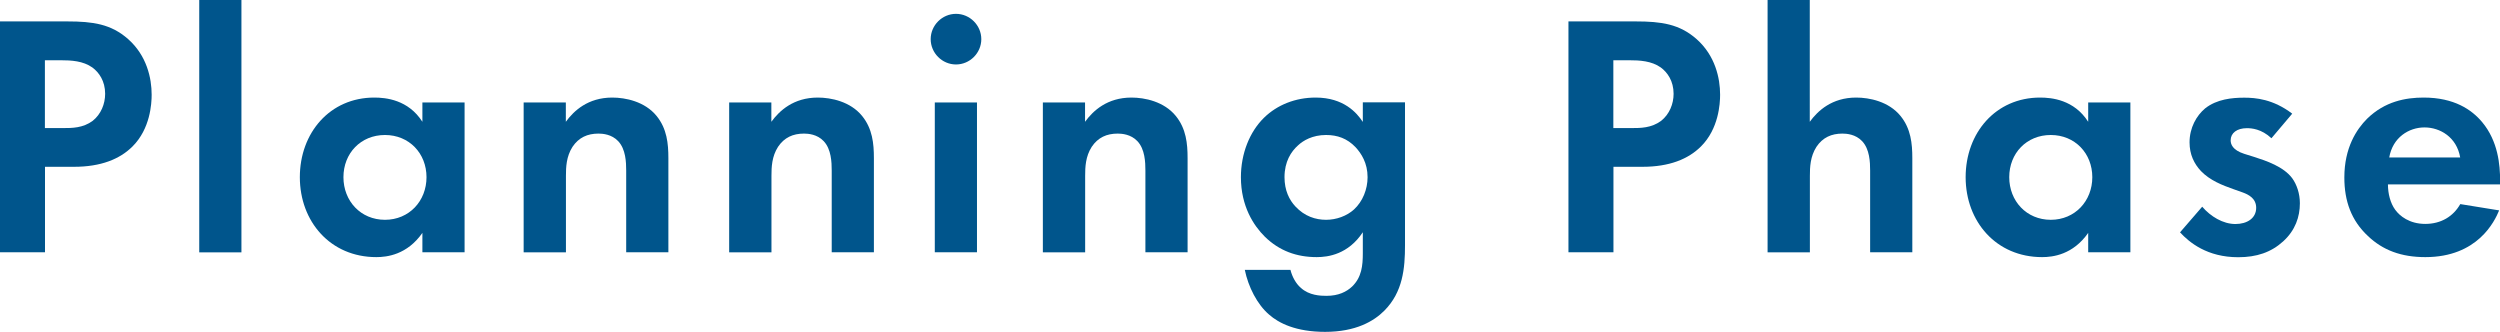 <svg xmlns="http://www.w3.org/2000/svg" width="231.12" height="30.69" viewBox="0 0 231.12 30.69"><path d="M0,1.98v21.34h4.16v-7.9h2.69c2.46,0,4.22-.7,5.41-1.89,1.63-1.63,1.76-3.94,1.76-4.77,0-1.54-.45-3.62-2.18-5.15-1.57-1.38-3.23-1.63-5.63-1.63H0ZM4.16,5.57h1.44c.99,0,2.08.06,2.94.67.61.45,1.18,1.25,1.18,2.43,0,.93-.38,1.89-1.15,2.5-.9.67-1.92.67-2.72.67h-1.7v-6.27Z" fill="#00558c" stroke-width="0"/><path d="M18.42,0v23.33h3.9V0h-3.9Z" fill="#00558c" stroke-width="0"/><path d="M39.05,11.26c-1.31-2.05-3.39-2.24-4.45-2.24-4.1,0-6.88,3.26-6.88,7.36s2.82,7.39,7.07,7.39c.99,0,2.85-.22,4.26-2.24v1.79h3.9v-13.85h-3.9v1.79ZM35.59,12.48c2.24,0,3.84,1.7,3.84,3.9s-1.6,3.94-3.84,3.94-3.84-1.73-3.84-3.94,1.6-3.9,3.84-3.9Z" fill="#00558c" stroke-width="0"/><path d="M48.42,23.33h3.9v-7.07c0-.8.03-1.79.61-2.69.58-.86,1.38-1.22,2.4-1.22.38,0,1.22.06,1.82.7.7.74.74,1.95.74,2.72v7.55h3.9v-8.7c0-1.34-.13-2.72-1.09-3.9-1.09-1.34-2.88-1.7-4.1-1.7-2.24,0-3.55,1.22-4.29,2.24v-1.79h-3.9v13.85Z" fill="#00558c" stroke-width="0"/><path d="M67.42,23.33h3.9v-7.07c0-.8.03-1.79.61-2.69.58-.86,1.38-1.22,2.4-1.22.38,0,1.22.06,1.82.7.7.74.74,1.95.74,2.72v7.55h3.9v-8.7c0-1.34-.13-2.72-1.09-3.9-1.09-1.34-2.88-1.7-4.1-1.7-2.24,0-3.55,1.22-4.29,2.24v-1.79h-3.9v13.85Z" fill="#00558c" stroke-width="0"/><path d="M86.42,9.47v13.85h3.9v-13.85h-3.9ZM86.04,3.62c0,1.28,1.06,2.34,2.34,2.34s2.34-1.06,2.34-2.34-1.06-2.34-2.34-2.34-2.34,1.06-2.34,2.34Z" fill="#00558c" stroke-width="0"/><path d="M96.42,23.33h3.9v-7.07c0-.8.03-1.79.61-2.69.58-.86,1.38-1.22,2.4-1.22.38,0,1.22.06,1.82.7.7.74.74,1.95.74,2.72v7.55h3.9v-8.7c0-1.34-.13-2.72-1.09-3.9-1.09-1.34-2.88-1.7-4.1-1.7-2.24,0-3.55,1.22-4.29,2.24v-1.79h-3.9v13.85Z" fill="#00558c" stroke-width="0"/><path d="M125.98,11.26c-.54-.83-1.76-2.24-4.35-2.24-1.86,0-3.55.67-4.77,1.86-1.34,1.31-2.14,3.33-2.14,5.5,0,2.69,1.18,4.48,2.21,5.5,1.34,1.31,2.94,1.89,4.8,1.89,1.06,0,2.91-.26,4.26-2.3v1.95c0,1.12-.1,2.21-.99,3.07-.51.48-1.25.86-2.37.86-.54,0-1.6-.03-2.37-.74-.45-.38-.8-1.02-.96-1.66h-4.22c.32,1.57,1.15,3.2,2.24,4.13.9.8,2.5,1.6,5.18,1.6,2.85,0,4.51-.99,5.47-1.95,1.73-1.73,1.92-3.94,1.92-6.05v-13.22h-3.9v1.79ZM122.59,12.48c1.06,0,1.95.32,2.72,1.12.54.58,1.12,1.47,1.12,2.78,0,1.12-.45,2.24-1.25,2.98-.67.61-1.63.96-2.59.96s-1.98-.32-2.82-1.22c-.58-.61-1.02-1.5-1.02-2.72,0-1.44.61-2.37,1.25-2.94.48-.45,1.34-.96,2.59-.96Z" fill="#00558c" stroke-width="0"/><path d="M145,1.98v21.34h4.16v-7.9h2.69c2.46,0,4.22-.7,5.41-1.89,1.63-1.63,1.76-3.94,1.76-4.77,0-1.54-.45-3.62-2.18-5.15-1.57-1.38-3.23-1.63-5.63-1.63h-6.21ZM149.16,5.57h1.44c.99,0,2.08.06,2.94.67.61.45,1.18,1.25,1.18,2.43,0,.93-.38,1.89-1.15,2.5-.9.67-1.92.67-2.72.67h-1.7v-6.27Z" fill="#00558c" stroke-width="0"/><path d="M163.42,23.33h3.9v-7.07c0-.8.03-1.79.61-2.69.58-.86,1.38-1.22,2.4-1.22.38,0,1.22.06,1.82.7.7.74.74,1.95.74,2.72v7.55h3.9v-8.7c0-1.34-.13-2.72-1.09-3.9-1.09-1.34-2.88-1.7-4.1-1.7-2.24,0-3.55,1.22-4.29,2.24V0h-3.9v23.33Z" fill="#00558c" stroke-width="0"/><path d="M193.05,11.26c-1.31-2.05-3.39-2.24-4.45-2.24-4.1,0-6.88,3.26-6.88,7.36s2.82,7.39,7.07,7.39c.99,0,2.85-.22,4.26-2.24v1.79h3.9v-13.85h-3.9v1.79ZM189.59,12.48c2.24,0,3.84,1.7,3.84,3.9s-1.6,3.94-3.84,3.94-3.84-1.73-3.84-3.94,1.6-3.9,3.84-3.9Z" fill="#00558c" stroke-width="0"/><path d="M211.9,10.5c-1.76-1.34-3.39-1.47-4.42-1.47-1.12,0-2.53.13-3.62.99-.8.67-1.44,1.79-1.44,3.14,0,1.12.42,1.98,1.06,2.66.83.86,1.98,1.31,2.98,1.66l.9.32c.51.19,1.22.54,1.22,1.41,0,.96-.83,1.5-1.92,1.5-1.15,0-2.3-.7-3.07-1.6l-2.05,2.37c.86.93,2.5,2.3,5.38,2.3,1.7,0,3.04-.45,4.16-1.47,1.12-1.02,1.54-2.27,1.54-3.52,0-.9-.29-1.73-.7-2.3-.8-1.09-2.43-1.63-3.52-1.98l-.93-.29c-1.09-.35-1.25-.9-1.25-1.25,0-.67.58-1.12,1.5-1.12.42,0,1.34.06,2.27.93l1.92-2.27Z" fill="#00558c" stroke-width="0"/><path d="M227.44,18.88c-.64,1.12-1.76,1.82-3.23,1.82s-2.37-.74-2.78-1.31c-.45-.61-.67-1.5-.67-2.34h10.37v-.32c0-1.5-.19-3.68-1.66-5.44-.96-1.15-2.59-2.27-5.41-2.27-1.66,0-3.58.35-5.22,1.95-.99.99-2.11,2.69-2.11,5.44,0,2.18.64,3.97,2.18,5.41,1.38,1.31,3.07,1.95,5.31,1.95,4.83,0,6.4-3.3,6.82-4.32l-3.58-.58ZM220.88,14.56c.32-1.86,1.82-2.78,3.26-2.78s2.98.9,3.3,2.78h-6.56Z" fill="#00558c" stroke-width="0"/></svg>
